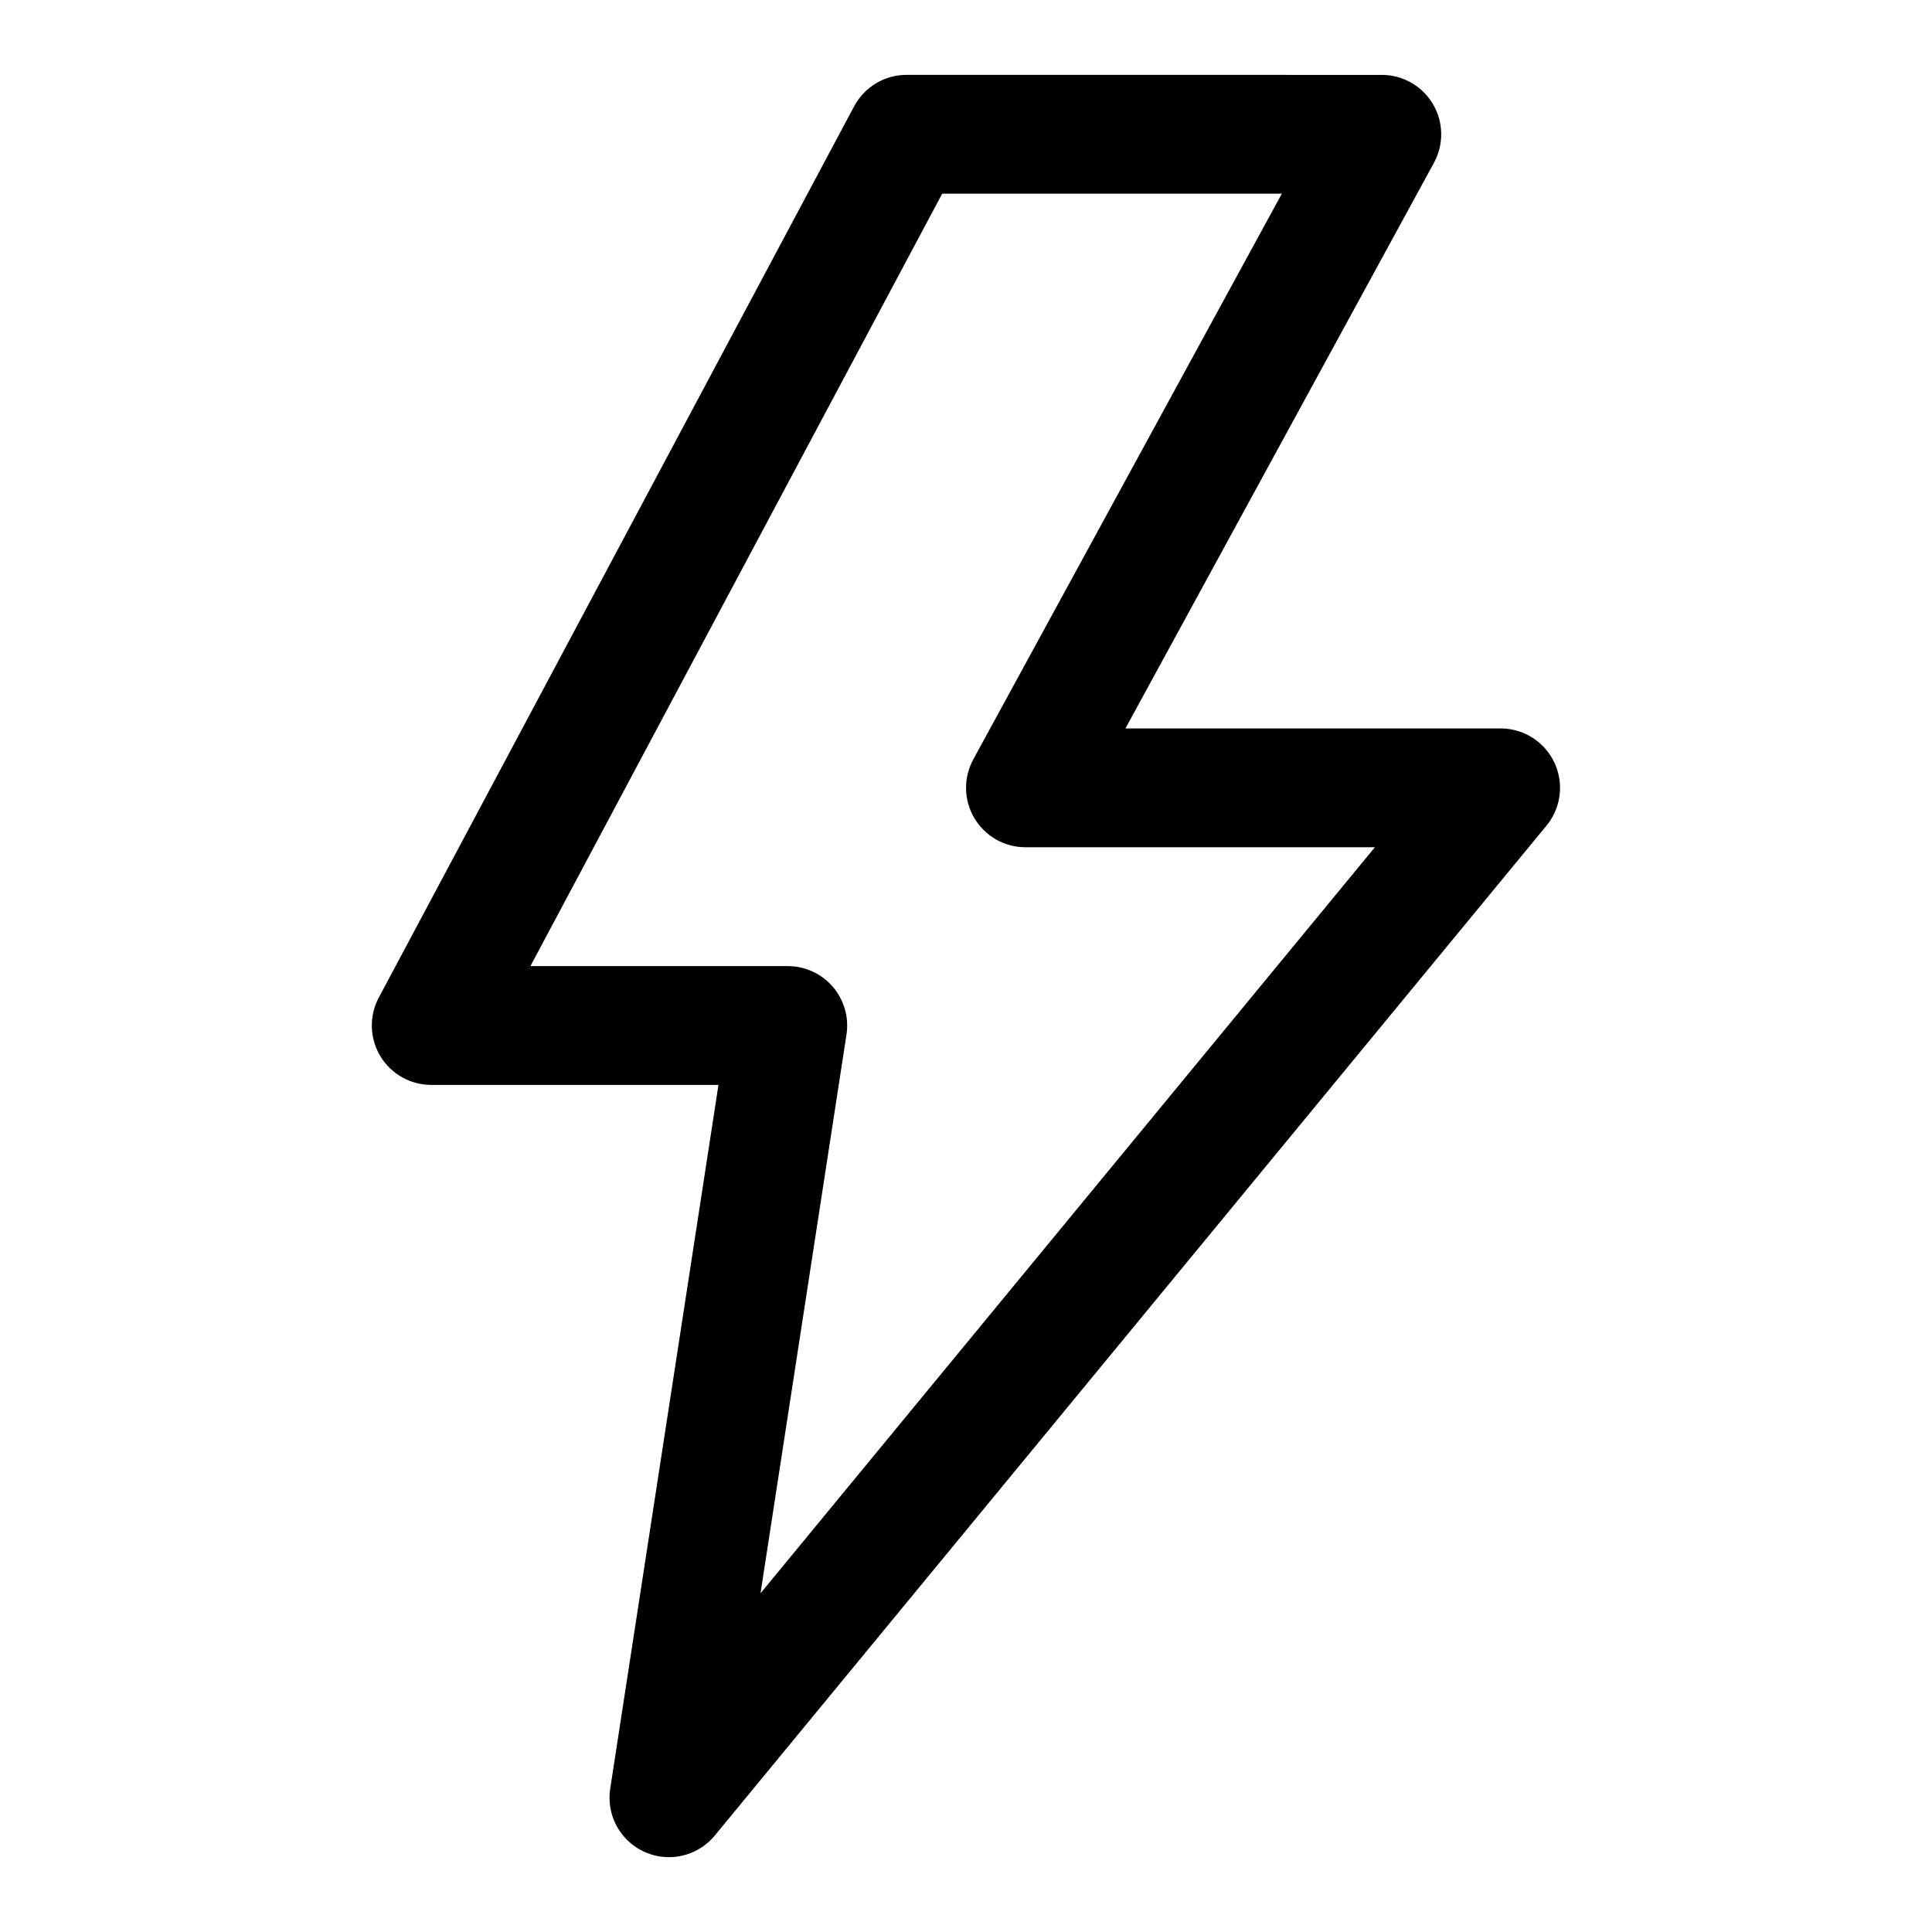 <?xml version="1.0" encoding="UTF-8"?>
<!-- Uploaded to: ICON Repo, www.svgrepo.com, Generator: ICON Repo Mixer Tools -->
<svg fill="#000000" width="800px" height="800px" version="1.1" viewBox="144 144 512 512" xmlns="http://www.w3.org/2000/svg">
 <path d="m384.25 163.84c-2.856 0-5.656 0.773-8.105 2.242-2.445 1.469-4.449 3.574-5.793 6.094l-125.96 236.18h-0.004c-2.602 4.883-2.453 10.77 0.395 15.516 2.848 4.742 7.977 7.644 13.508 7.641h76.109l-28.691 186.54c-0.695 4.574 0.656 9.219 3.695 12.707 3.035 3.488 7.453 5.465 12.078 5.402 4.625-0.059 8.988-2.148 11.934-5.715l220.43-267.66c2.535-3.09 3.801-7.027 3.543-11.016-0.262-3.984-2.023-7.727-4.938-10.461-2.914-2.734-6.758-4.258-10.754-4.266h-99.449l81.77-149.92h-0.004c2.656-4.875 2.547-10.789-0.285-15.566-2.832-4.773-7.969-7.703-13.52-7.711zm9.441 31.488h90.008l-81.77 149.92 0.004 0.004c-2.656 4.875-2.551 10.789 0.285 15.566 2.832 4.773 7.969 7.703 13.52 7.711h92.625l-162.82 197.71 22.785-148.07c0.699-4.539-0.621-9.16-3.609-12.648-2.992-3.484-7.356-5.492-11.949-5.492h-68.207z"/>
</svg>